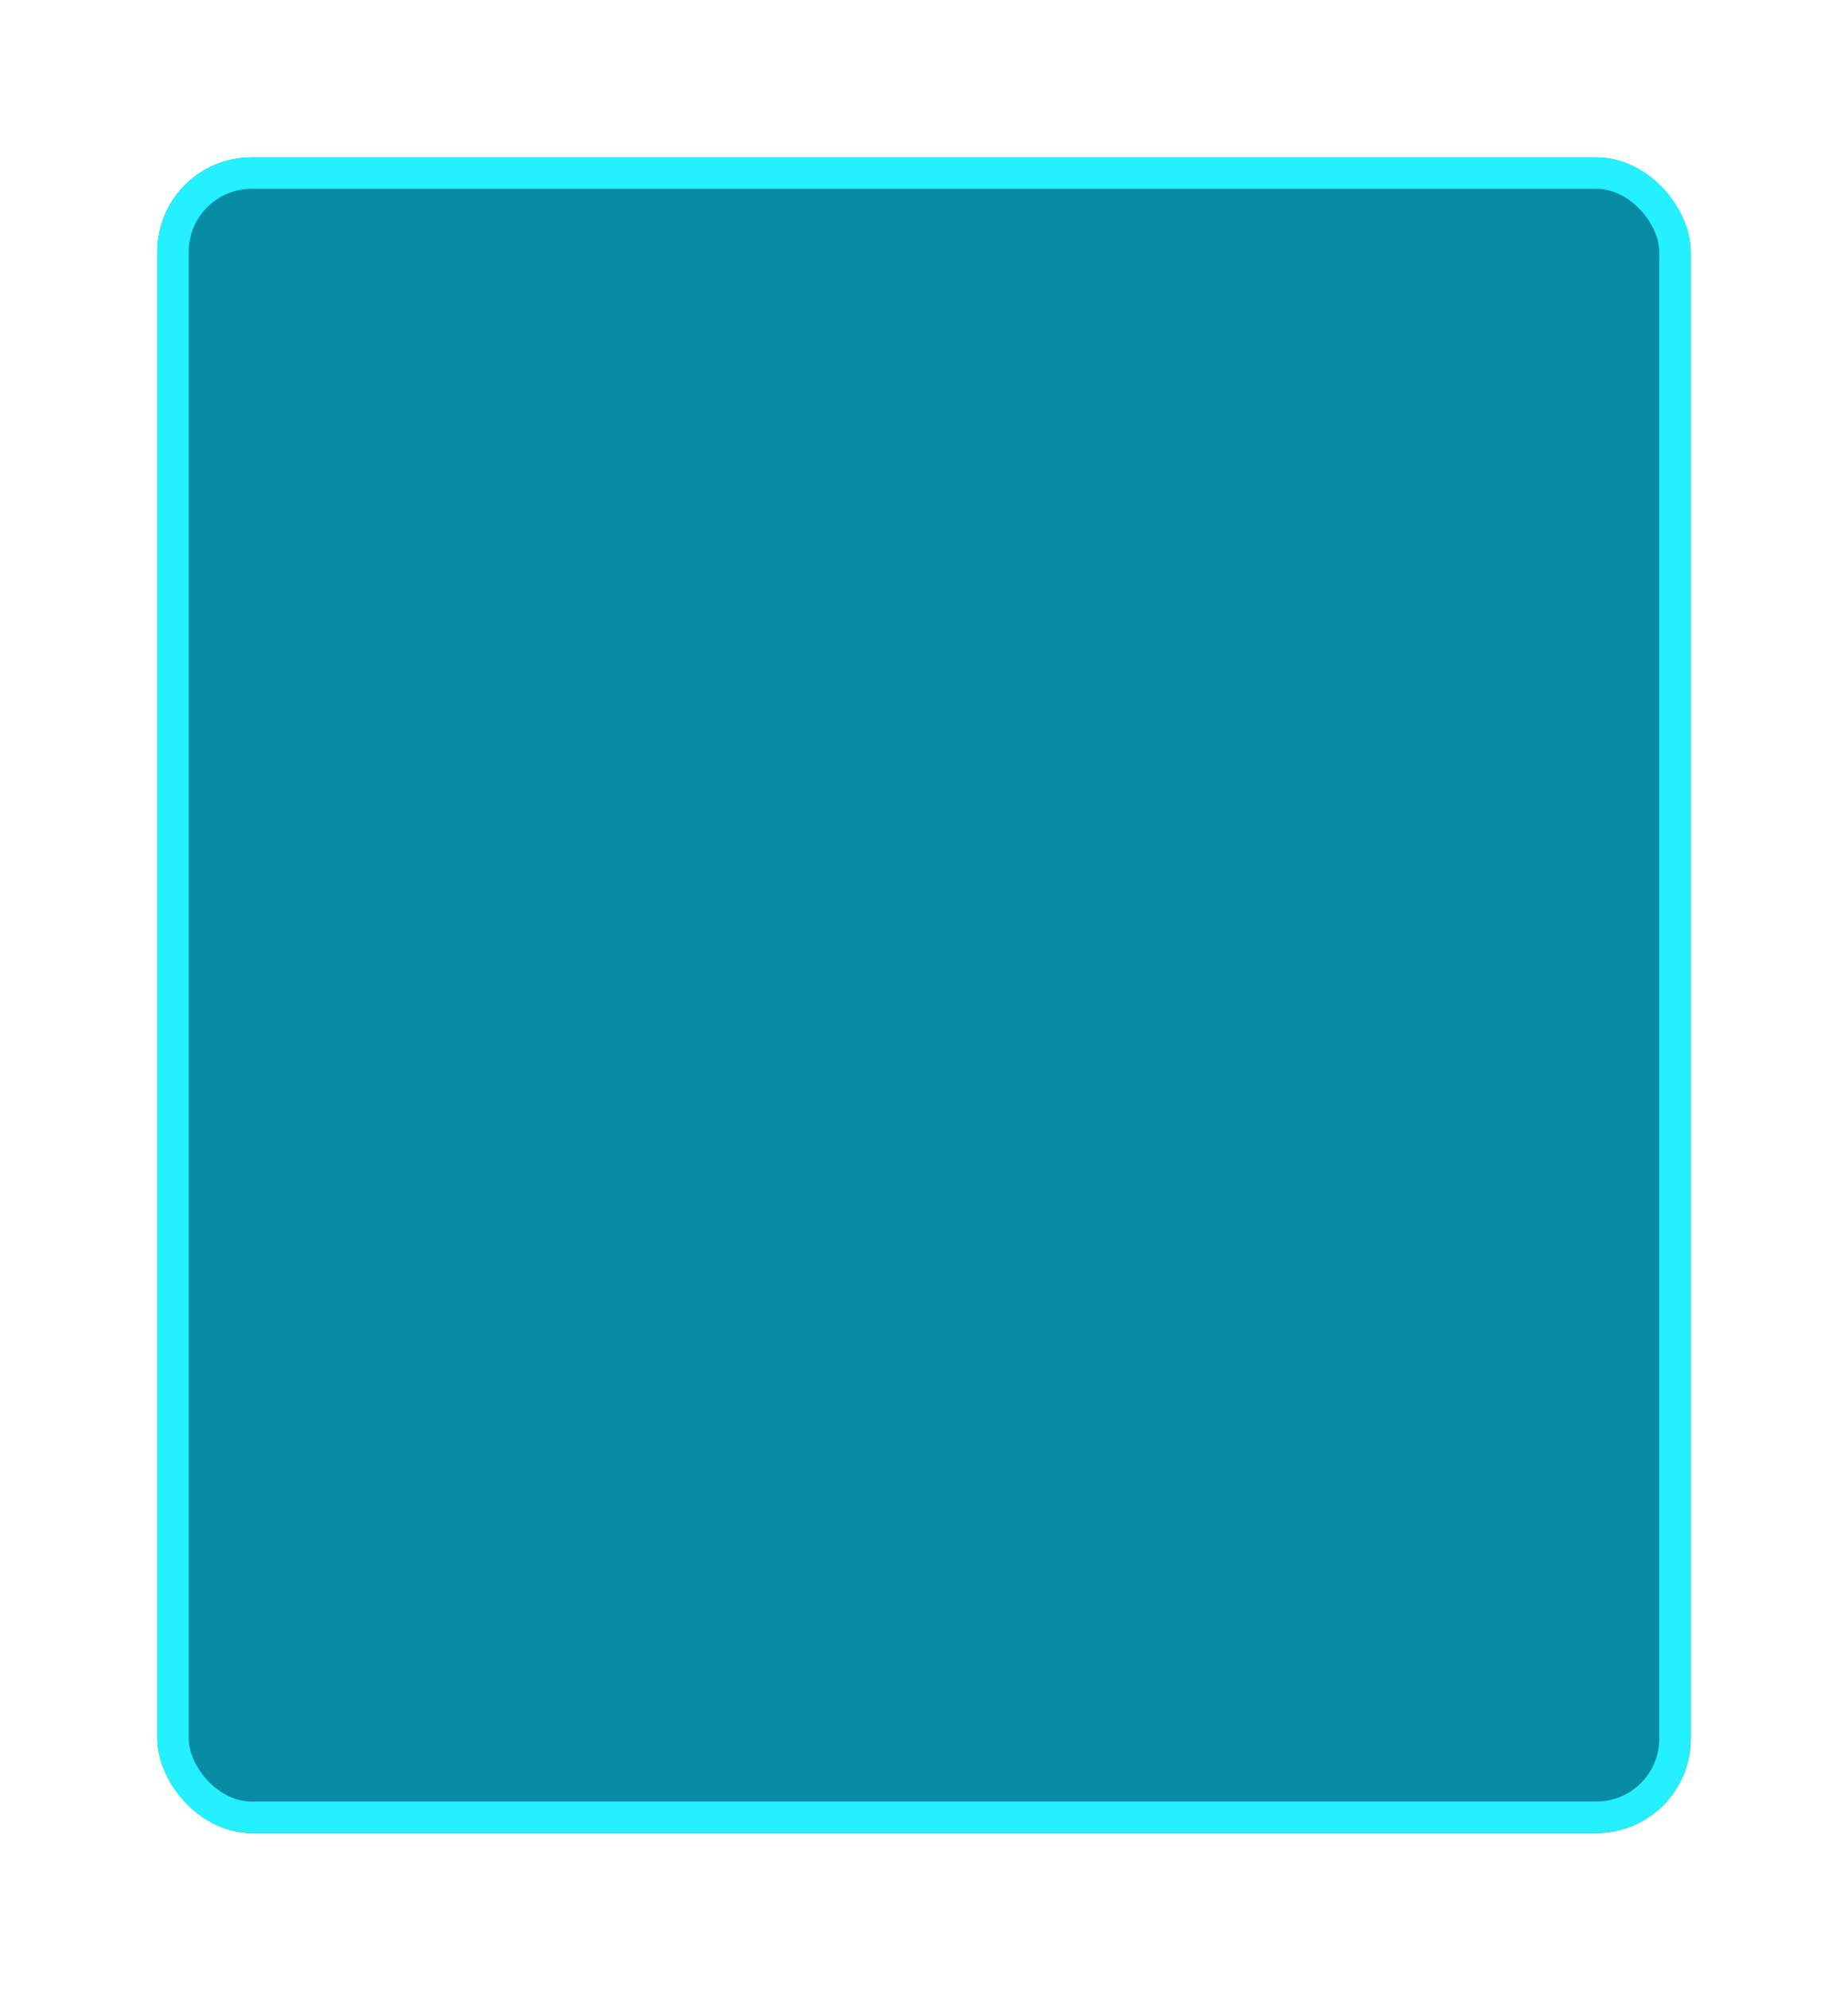 <?xml version="1.0" encoding="UTF-8"?> <svg xmlns="http://www.w3.org/2000/svg" width="235" height="253" viewBox="0 0 235 253" fill="none"><g filter="url(#filter0_di_208_85)"><rect x="20" y="20" width="195" height="213" rx="12" fill="#088BA4"></rect><rect x="22" y="22" width="191" height="209" rx="10" stroke="#24F0FF" stroke-width="4"></rect></g><defs><filter id="filter0_di_208_85" x="0.5" y="0.5" width="234" height="252" filterUnits="userSpaceOnUse" color-interpolation-filters="sRGB"><feFlood flood-opacity="0" result="BackgroundImageFix"></feFlood><feColorMatrix in="SourceAlpha" type="matrix" values="0 0 0 0 0 0 0 0 0 0 0 0 0 0 0 0 0 0 127 0" result="hardAlpha"></feColorMatrix><feMorphology radius="3" operator="dilate" in="SourceAlpha" result="effect1_dropShadow_208_85"></feMorphology><feOffset></feOffset><feGaussianBlur stdDeviation="8.25"></feGaussianBlur><feComposite in2="hardAlpha" operator="out"></feComposite><feColorMatrix type="matrix" values="0 0 0 0 0.724 0 0 0 0 0.94 0 0 0 0 1 0 0 0 0.25 0"></feColorMatrix><feBlend mode="normal" in2="BackgroundImageFix" result="effect1_dropShadow_208_85"></feBlend><feBlend mode="normal" in="SourceGraphic" in2="effect1_dropShadow_208_85" result="shape"></feBlend><feColorMatrix in="SourceAlpha" type="matrix" values="0 0 0 0 0 0 0 0 0 0 0 0 0 0 0 0 0 0 127 0" result="hardAlpha"></feColorMatrix><feMorphology radius="12" operator="erode" in="SourceAlpha" result="effect2_innerShadow_208_85"></feMorphology><feOffset></feOffset><feGaussianBlur stdDeviation="5.7"></feGaussianBlur><feComposite in2="hardAlpha" operator="arithmetic" k2="-1" k3="1"></feComposite><feColorMatrix type="matrix" values="0 0 0 0 0.639 0 0 0 0 0.846 0 0 0 0 0.892 0 0 0 0.25 0"></feColorMatrix><feBlend mode="normal" in2="shape" result="effect2_innerShadow_208_85"></feBlend></filter></defs></svg> 